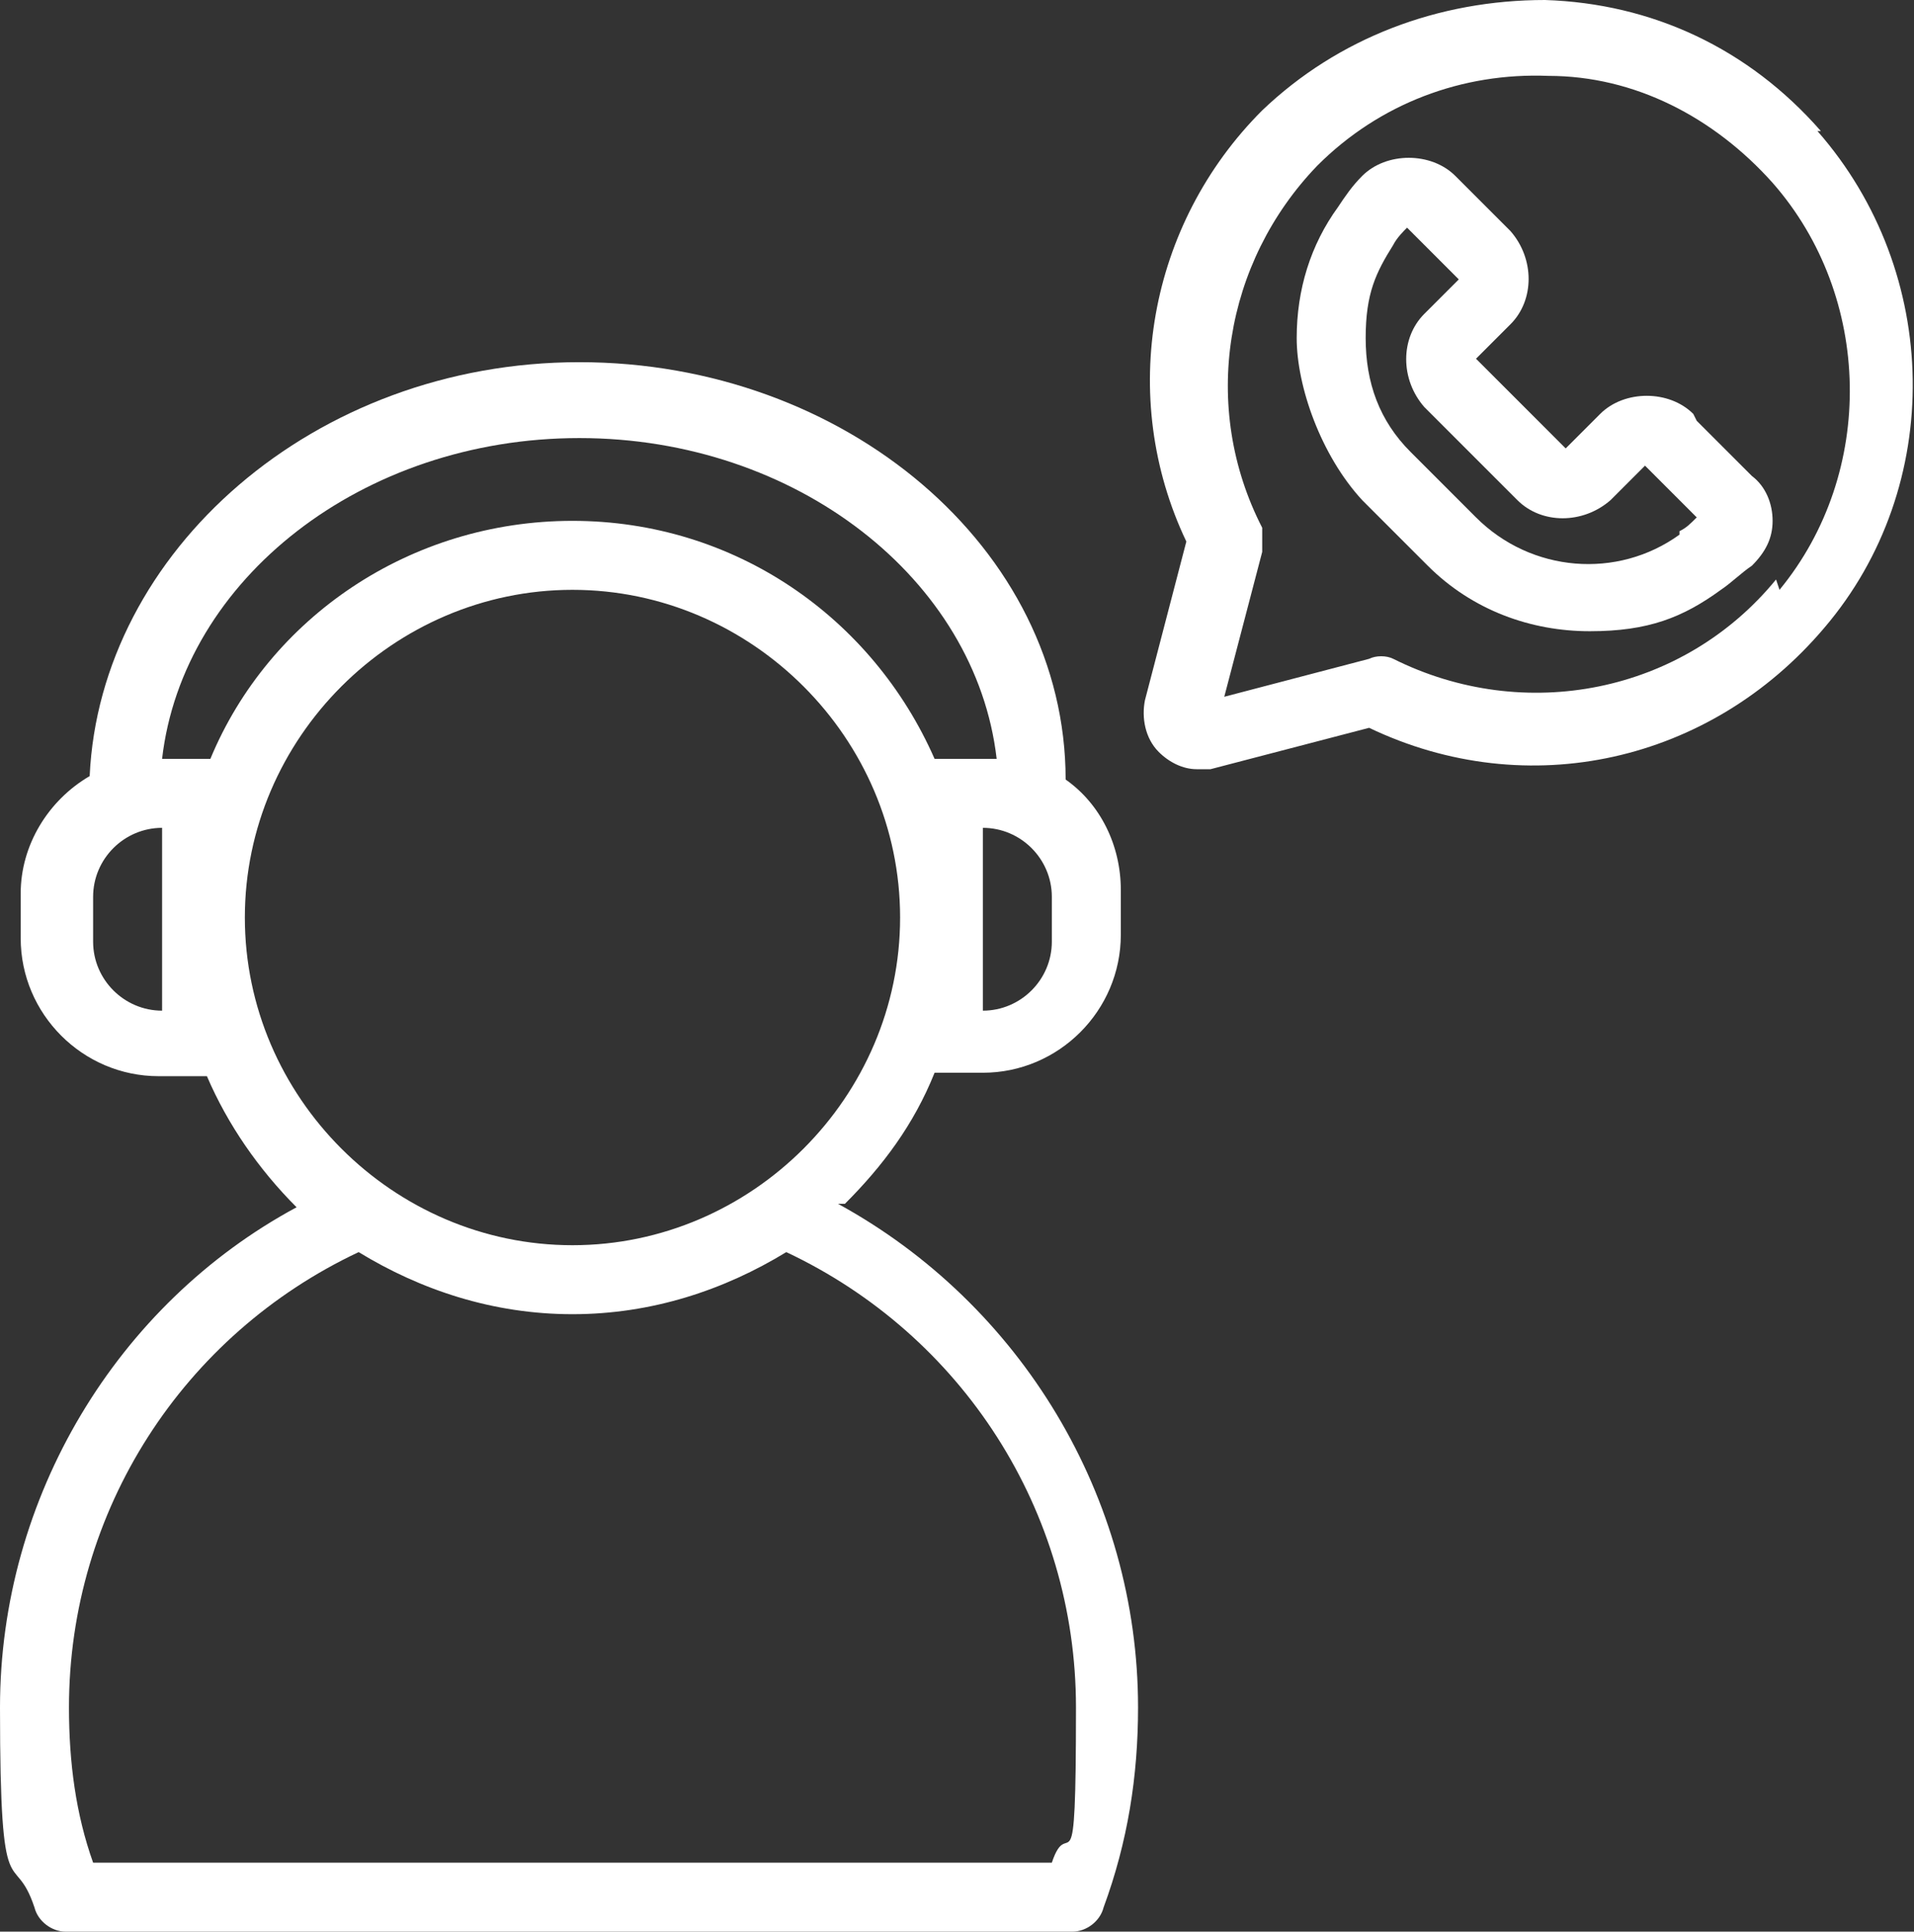 <svg xmlns="http://www.w3.org/2000/svg" id="uuid-dd831bc9-01db-4a58-9c28-3faba2b9235b" viewBox="0 0 55.5 56"><rect x="0" y="0" width="55.5" height="56" fill="#333333" stroke="none"/><defs><style>.uuid-499752f4-bfe4-4953-b752-af8d8b188438{fill:#fff;}</style></defs><g id="uuid-988d969b-6e9c-454a-89dd-0150276d3eec"><path class="uuid-499752f4-bfe4-4953-b752-af8d8b188438" d="M49.1,12c-.7-.7-2-.7-2.7,0l-1,1-2.6-2.6,1-1c.7-.7.7-1.9,0-2.7l-1.6-1.6c-.7-.7-2-.7-2.7,0-.3.3-.5.6-.7.9-.8,1.1-1.2,2.4-1.2,3.8s.7,3.4,1.9,4.7l1.9,1.9c1.3,1.3,3,1.9,4.7,1.9s2.7-.4,3.8-1.2c.3-.2.6-.5.9-.7.4-.4.6-.8.6-1.3s-.2-1-.6-1.3l-1.6-1.6ZM48.7,15.5c-1.8,1.3-4.3,1.1-5.9-.5l-1.9-1.9c-.9-.9-1.3-2-1.3-3.3s.3-1.9.8-2.7c.1-.2.3-.4.4-.5l1.5,1.5-1,1c-.7.7-.7,1.9,0,2.7l2.7,2.7c.7.7,1.9.7,2.7,0l1-1,1.5,1.5c-.2.2-.3.3-.5.4Z"></path><path class="uuid-499752f4-bfe4-4953-b752-af8d8b188438" d="M52.8,3.8C50.7,1.4,47.9.1,44.8,0c-3.1,0-6,1.1-8.2,3.2-3.3,3.3-4.2,8.3-2.2,12.5l-1.2,4.6c-.1.5,0,1.1.4,1.5.3.3.7.5,1.1.5s.3,0,.4,0l4.6-1.2c4.6,2.2,9.9,1,13.2-2.9,3.5-4.1,3.4-10.3-.2-14.4ZM51.5,16.8c-2.7,3.3-7.3,4.2-11.1,2.3-.2-.1-.5-.1-.7,0l-4.2,1.1,1.1-4.2c0-.2,0-.5,0-.7-1.8-3.5-1.1-7.7,1.6-10.5,1.8-1.8,4.2-2.7,6.7-2.6,2.5,0,4.8,1.2,6.5,3.1,2.9,3.3,3,8.4.2,11.8Z"></path><path class="uuid-499752f4-bfe4-4953-b752-af8d8b188438" d="M24.5,34.9c1.1-1.1,2-2.3,2.6-3.8.1,0,.2,0,.4,0h1c2.2,0,4-1.8,4-4v-1.3c0-1.3-.6-2.5-1.6-3.2,0-6.7-6.4-12.1-14.1-12.1S2.9,16,2.6,22.5c-1.2.7-2,2-2,3.4v1.3c0,2.2,1.8,4,4,4h1c.1,0,.3,0,.4,0,.6,1.4,1.5,2.7,2.6,3.8C3.4,37.8,0,43.4,0,49.5s.4,4,1,5.8c.1.4.5.7.9.7h29.2c.4,0,.8-.3.9-.7.7-1.9,1-3.8,1-5.8,0-6.1-3.4-11.7-8.7-14.6ZM30.5,26v1.3c0,1.1-.9,2-2,2v-5.3c1.1,0,2,.9,2,2ZM4.7,29.3c-1.1,0-2-.9-2-2v-1.3c0-1.1.9-2,2-2v5.3ZM5.7,22h-1s0,0,0,0c.6-5.2,5.8-9.3,12.1-9.3s11.5,4.1,12.1,9.3c-.1,0-.2,0-.4,0h-1c-.1,0-.3,0-.4,0-1.8-4.1-5.8-6.9-10.5-6.9s-8.8,2.8-10.5,6.9c-.1,0-.2,0-.4,0ZM7.1,26.6c0-5.2,4.3-9.5,9.5-9.5s9.5,4.3,9.5,9.5-4.3,9.5-9.5,9.5-9.5-4.3-9.5-9.5ZM30.5,54H2.7c-.5-1.4-.7-2.9-.7-4.5,0-5.7,3.3-10.8,8.4-13.2,1.8,1.1,3.9,1.8,6.2,1.8s4.4-.7,6.2-1.8c5.1,2.4,8.4,7.5,8.4,13.2s-.2,3-.7,4.5Z"></path></g></svg>